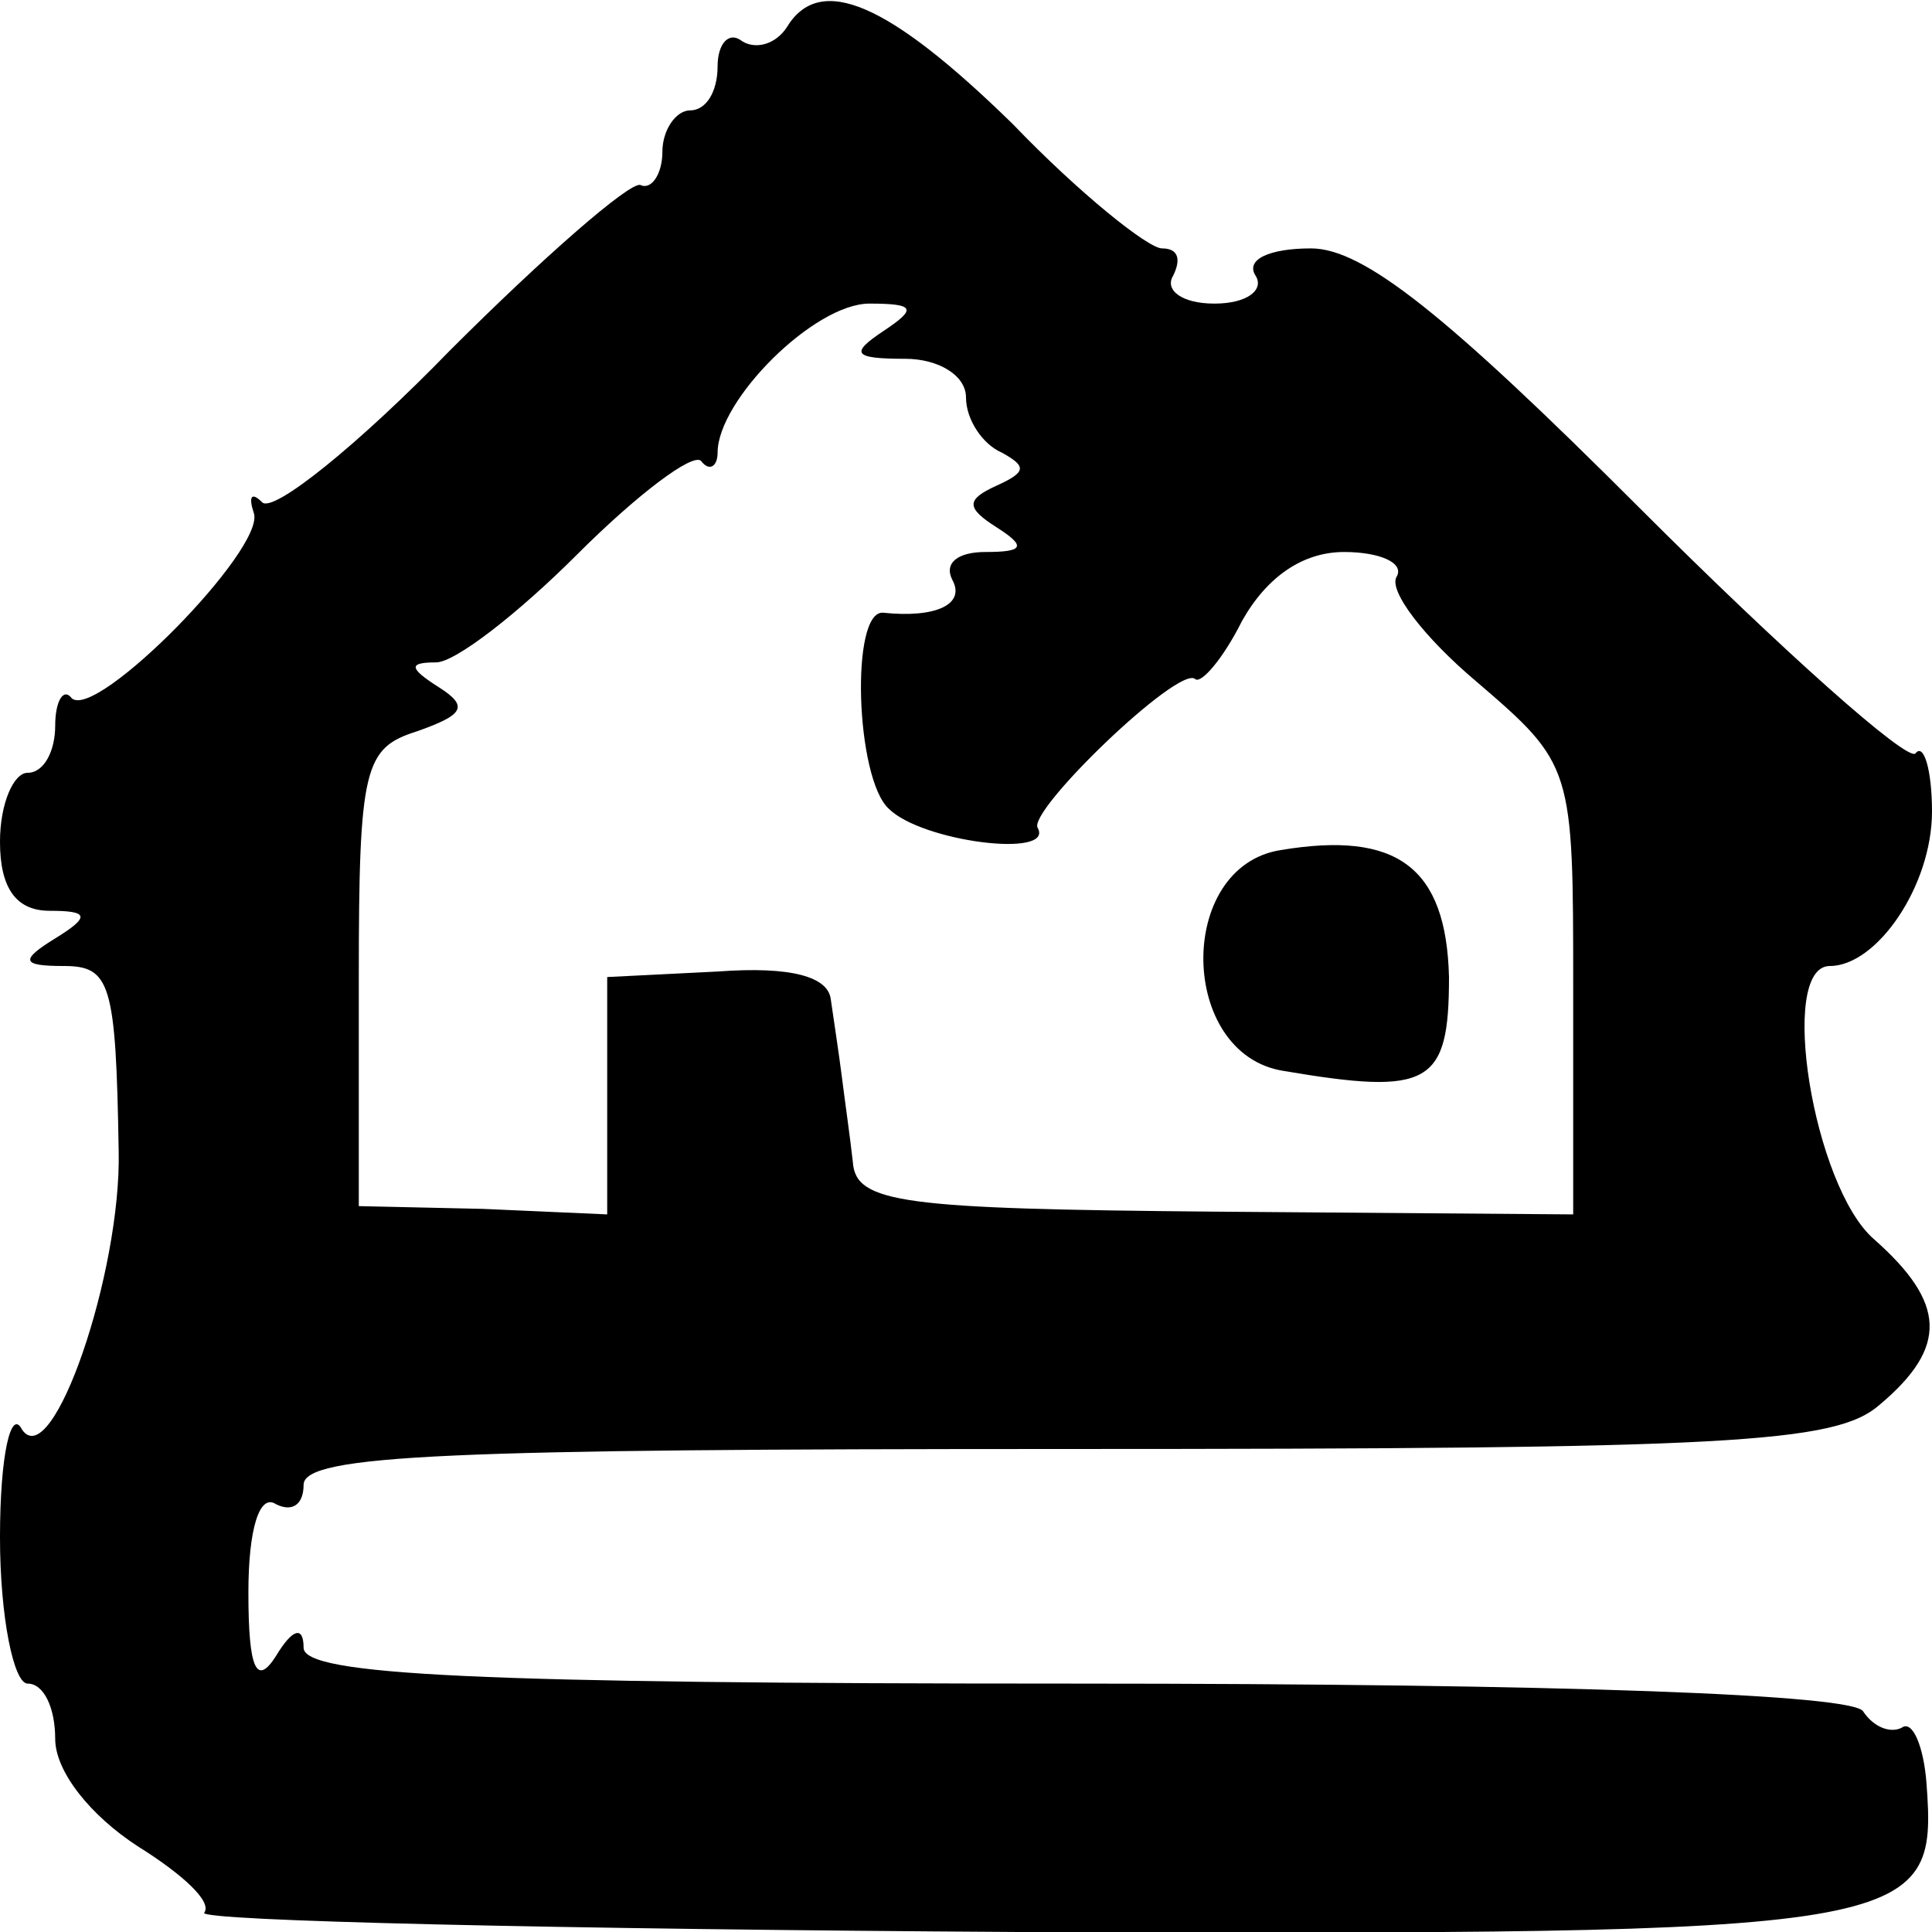 <?xml version="1.0" standalone="no"?>
<!DOCTYPE svg PUBLIC "-//W3C//DTD SVG 20010904//EN"
 "http://www.w3.org/TR/2001/REC-SVG-20010904/DTD/svg10.dtd">
<svg version="1.0" xmlns="http://www.w3.org/2000/svg"
 width="70pt" height="70pt" viewBox="0 0 70 70"
 preserveAspectRatio="xMidYMid meet">
<g transform="translate(0,70) scale(0.1,-0.1)"
fill="#000000" stroke="none">
<path d="M285 690 c-4 -6 -11 -8 -16 -5 -5 4 -9 -1 -9 -9 0 -9 -4 -16 -10 -16
-5 0 -10 -7 -10 -15 0 -8 -4 -14 -8 -12 -4 1 -35 -26 -69 -60 -33 -34 -64 -59
-68 -55 -4 4 -5 2 -3 -4 4 -13 -57 -75 -66 -67 -3 4 -6 -1 -6 -10 0 -9 -4 -17
-10 -17 -5 0 -10 -11 -10 -25 0 -17 6 -25 18 -25 14 0 15 -2 2 -10 -13 -8 -12
-10 3 -10 17 0 19 -6 20 -67 1 -44 -24 -117 -35 -101 -4 8 -8 -9 -8 -39 0 -29
5 -53 10 -53 6 0 10 -9 10 -20 0 -12 13 -28 30 -39 16 -10 27 -20 24 -24 -3
-3 129 -6 295 -7 327 -1 333 0 329 54 -1 13 -5 23 -9 20 -4 -2 -10 0 -14 6 -4
6 -107 10 -286 10 -216 0 -279 3 -279 13 0 8 -4 7 -10 -3 -7 -11 -10 -5 -10
23 0 23 4 36 10 32 6 -3 10 0 10 7 0 11 53 13 276 13 241 0 279 2 295 16 25
21 24 37 -2 60 -22 19 -35 99 -16 99 17 0 37 29 37 56 0 15 -3 25 -6 21 -3 -3
-48 37 -100 89 -70 70 -100 94 -119 94 -15 0 -24 -4 -20 -10 3 -5 -3 -10 -15
-10 -12 0 -18 5 -15 10 3 6 2 10 -4 10 -5 0 -30 20 -54 45 -45 44 -70 55 -82
35z m35 -110 c-12 -8 -11 -10 8 -10 12 0 22 -6 22 -14 0 -8 6 -17 13 -20 9 -5
9 -7 -2 -12 -11 -5 -11 -8 0 -15 11 -7 10 -9 -4 -9 -10 0 -15 -4 -12 -10 5 -9
-6 -14 -25 -12 -12 1 -10 -60 2 -71 12 -12 60 -18 54 -7 -4 6 51 59 57 54 2
-2 10 7 17 21 9 16 22 25 37 25 13 0 22 -4 19 -9 -3 -5 10 -22 29 -38 35 -30
35 -31 35 -111 l0 -82 -130 1 c-113 1 -130 3 -131 18 -1 9 -3 23 -4 31 -1 8
-3 21 -4 28 -1 8 -14 12 -41 10 l-40 -2 0 -43 0 -43 -45 2 -45 1 0 83 c0 76 2
83 21 89 17 6 19 9 8 16 -11 7 -11 9 -1 9 7 0 30 18 51 39 22 22 42 37 45 34
3 -4 6 -2 6 3 0 19 35 54 55 54 17 0 17 -2 5 -10z"/>
<path d="M464 392 c-38 -6 -37 -74 1 -80 53 -9 60 -5 60 34 -1 40 -19 53 -61
46z"/>
</g>
</svg>
